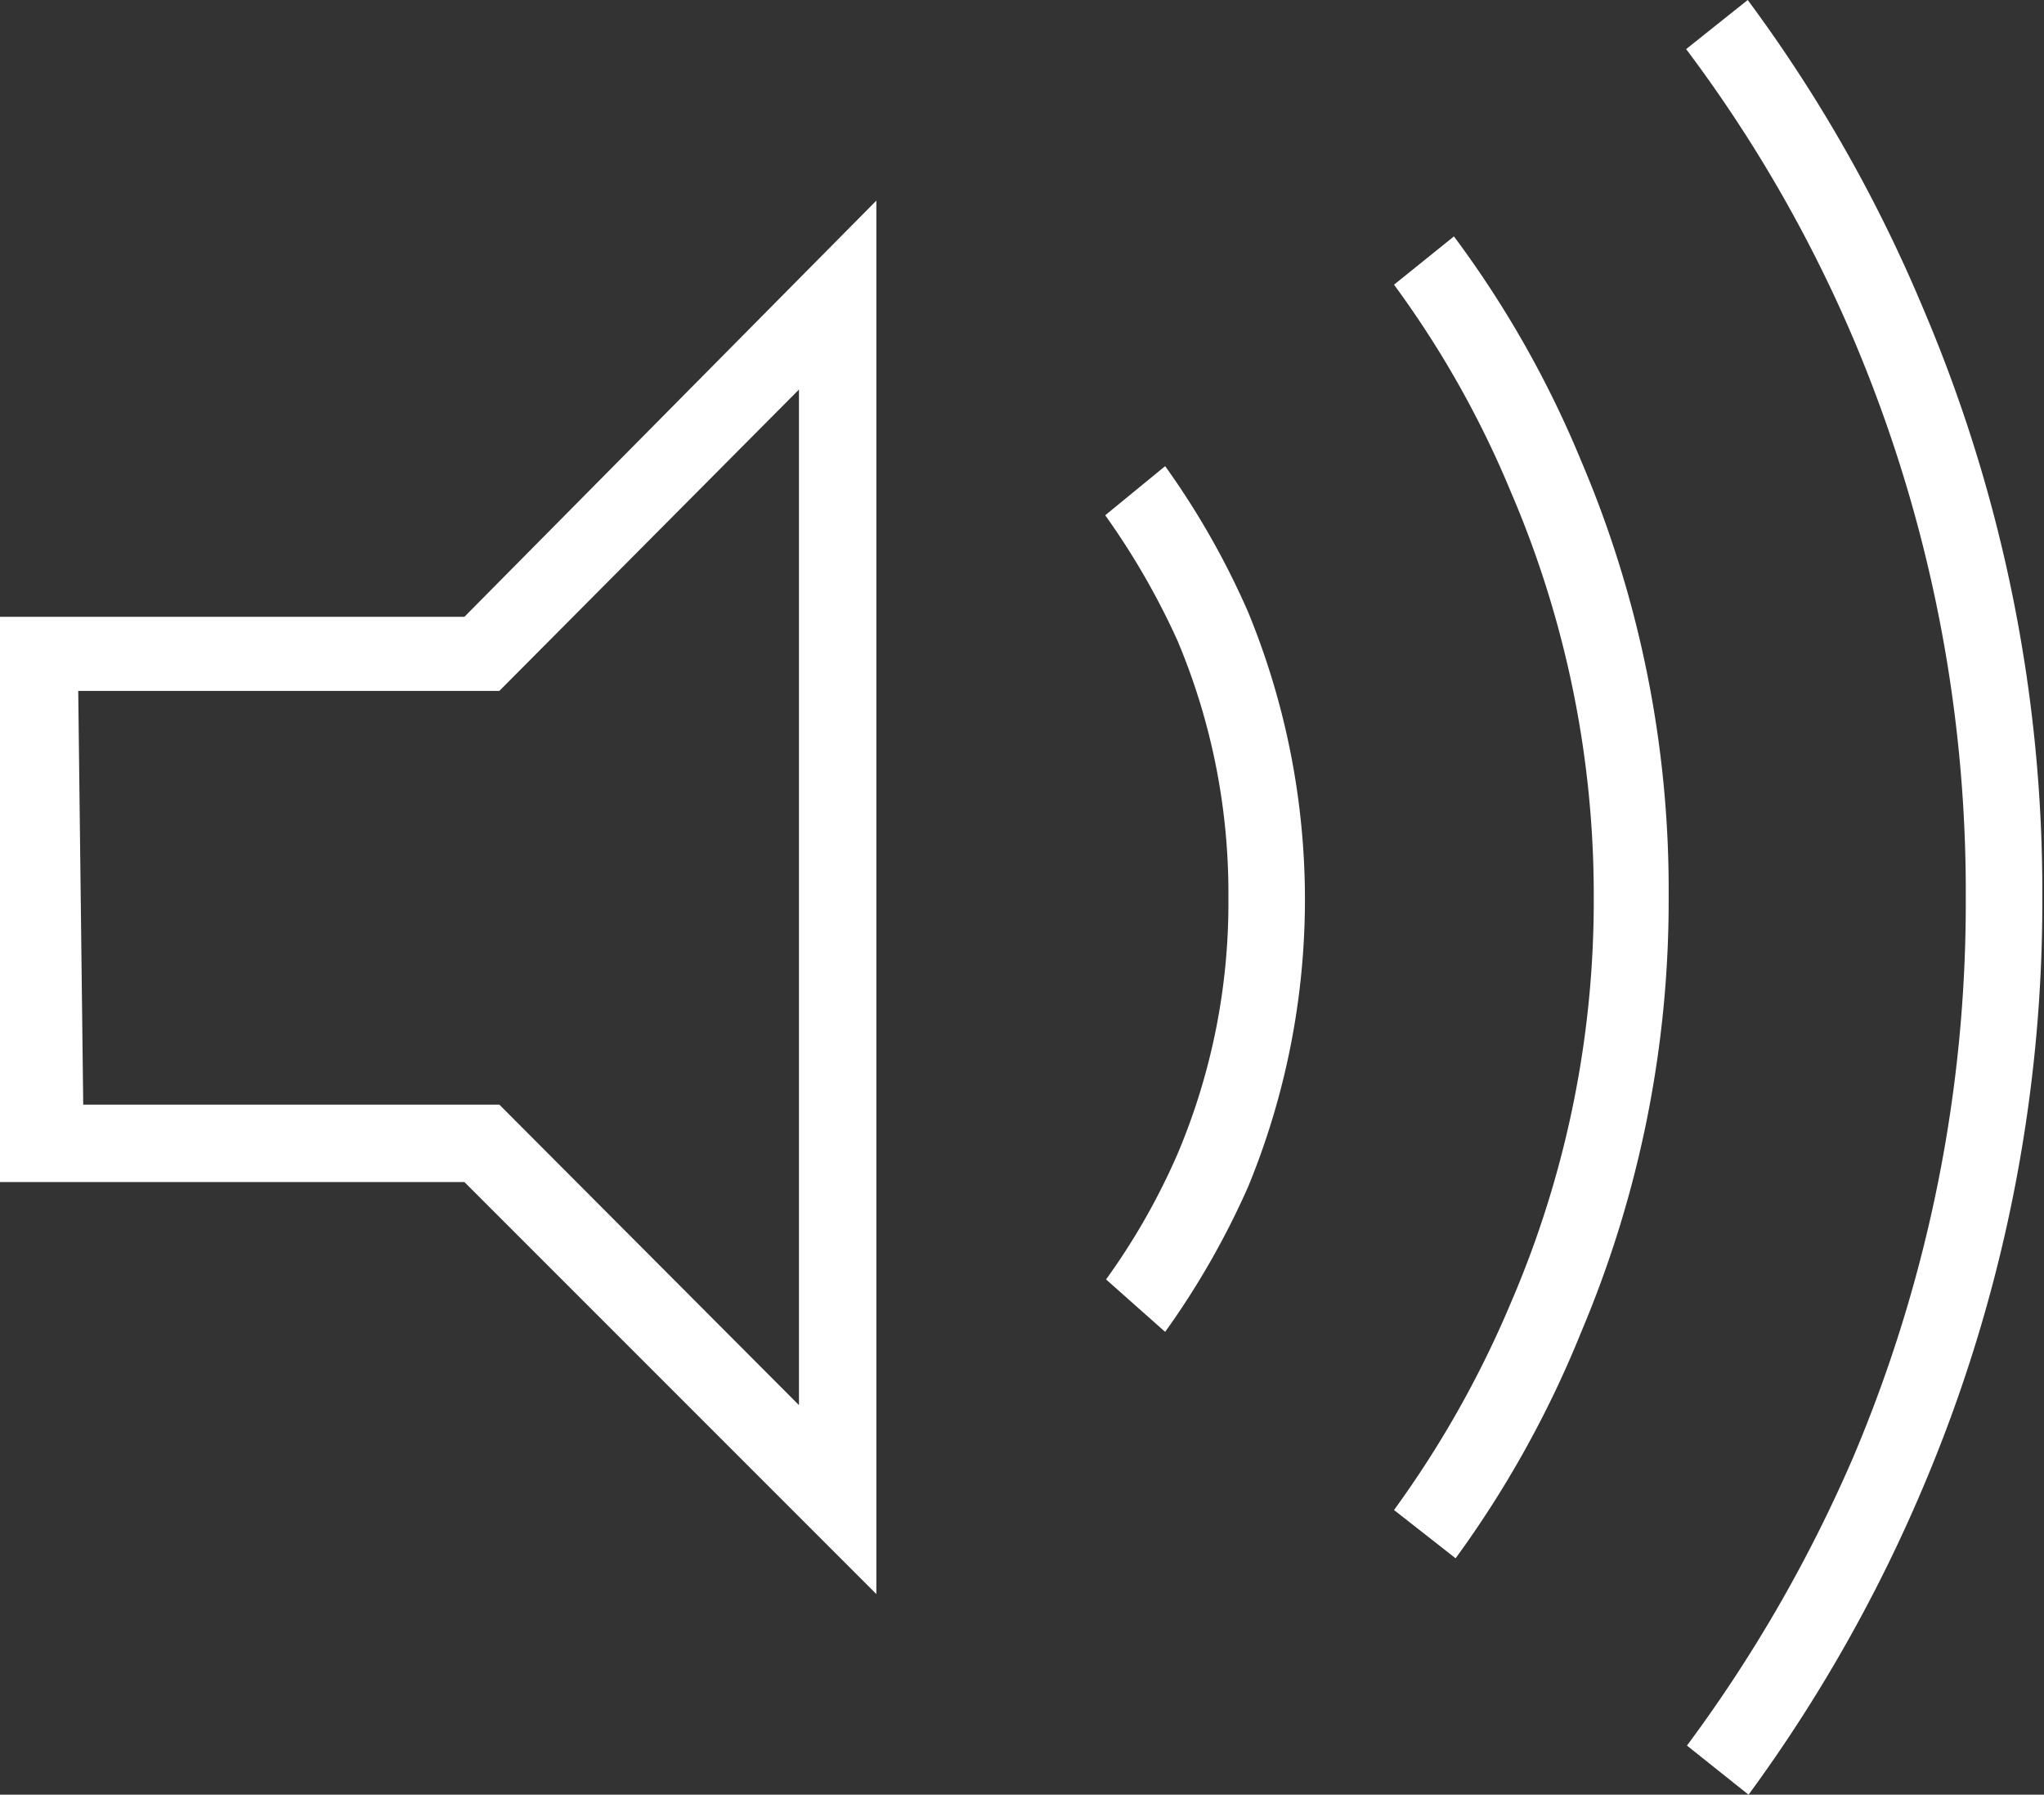 <svg xmlns="http://www.w3.org/2000/svg" viewBox="0 0 24.56 21.56"><rect x="0" y="0" width="24.56" height="21.56" fill="#333333" stroke="none"/><title>icon_volume</title><path d="M22.27,4.07a17,17,0,0,1,1.35,6.71,17.06,17.06,0,0,1-1.35,6.72,17.28,17.28,0,0,1-2,3.47l.74.59a18.28,18.28,0,0,0,2.1-3.7,18,18,0,0,0,1.43-7.08,17.87,17.87,0,0,0-1.43-7.07A17.63,17.63,0,0,0,21,0l-.74.59A16.63,16.63,0,0,1,22.27,4.07ZM10.53,2.41l-4.95,5H0V14.2H5.58l4.95,4.95ZM18.15,5.9a12.27,12.27,0,0,1,1,4.88,12.2,12.2,0,0,1-1,4.88,12.36,12.36,0,0,1-1.4,2.48l.74.58A12.61,12.61,0,0,0,19,16a13.29,13.29,0,0,0,1.05-5.24A13.13,13.13,0,0,0,19,5.54a12.43,12.43,0,0,0-1.53-2.7l-.72.58A11.85,11.85,0,0,1,18.15,5.9ZM.94,8.3H6L9.6,4.68v12.2L6,13.27h-5Zm13.21-.6a7.8,7.8,0,0,1,.61,3.08,7.73,7.73,0,0,1-.61,3.08,8.06,8.06,0,0,1-.86,1.51L14,16a9.73,9.73,0,0,0,1-1.75,9.07,9.07,0,0,0,0-6.89A9.56,9.56,0,0,0,14,5.6l-.72.59A8.93,8.93,0,0,1,14.15,7.7Z" style="fill:#fff"/></svg>